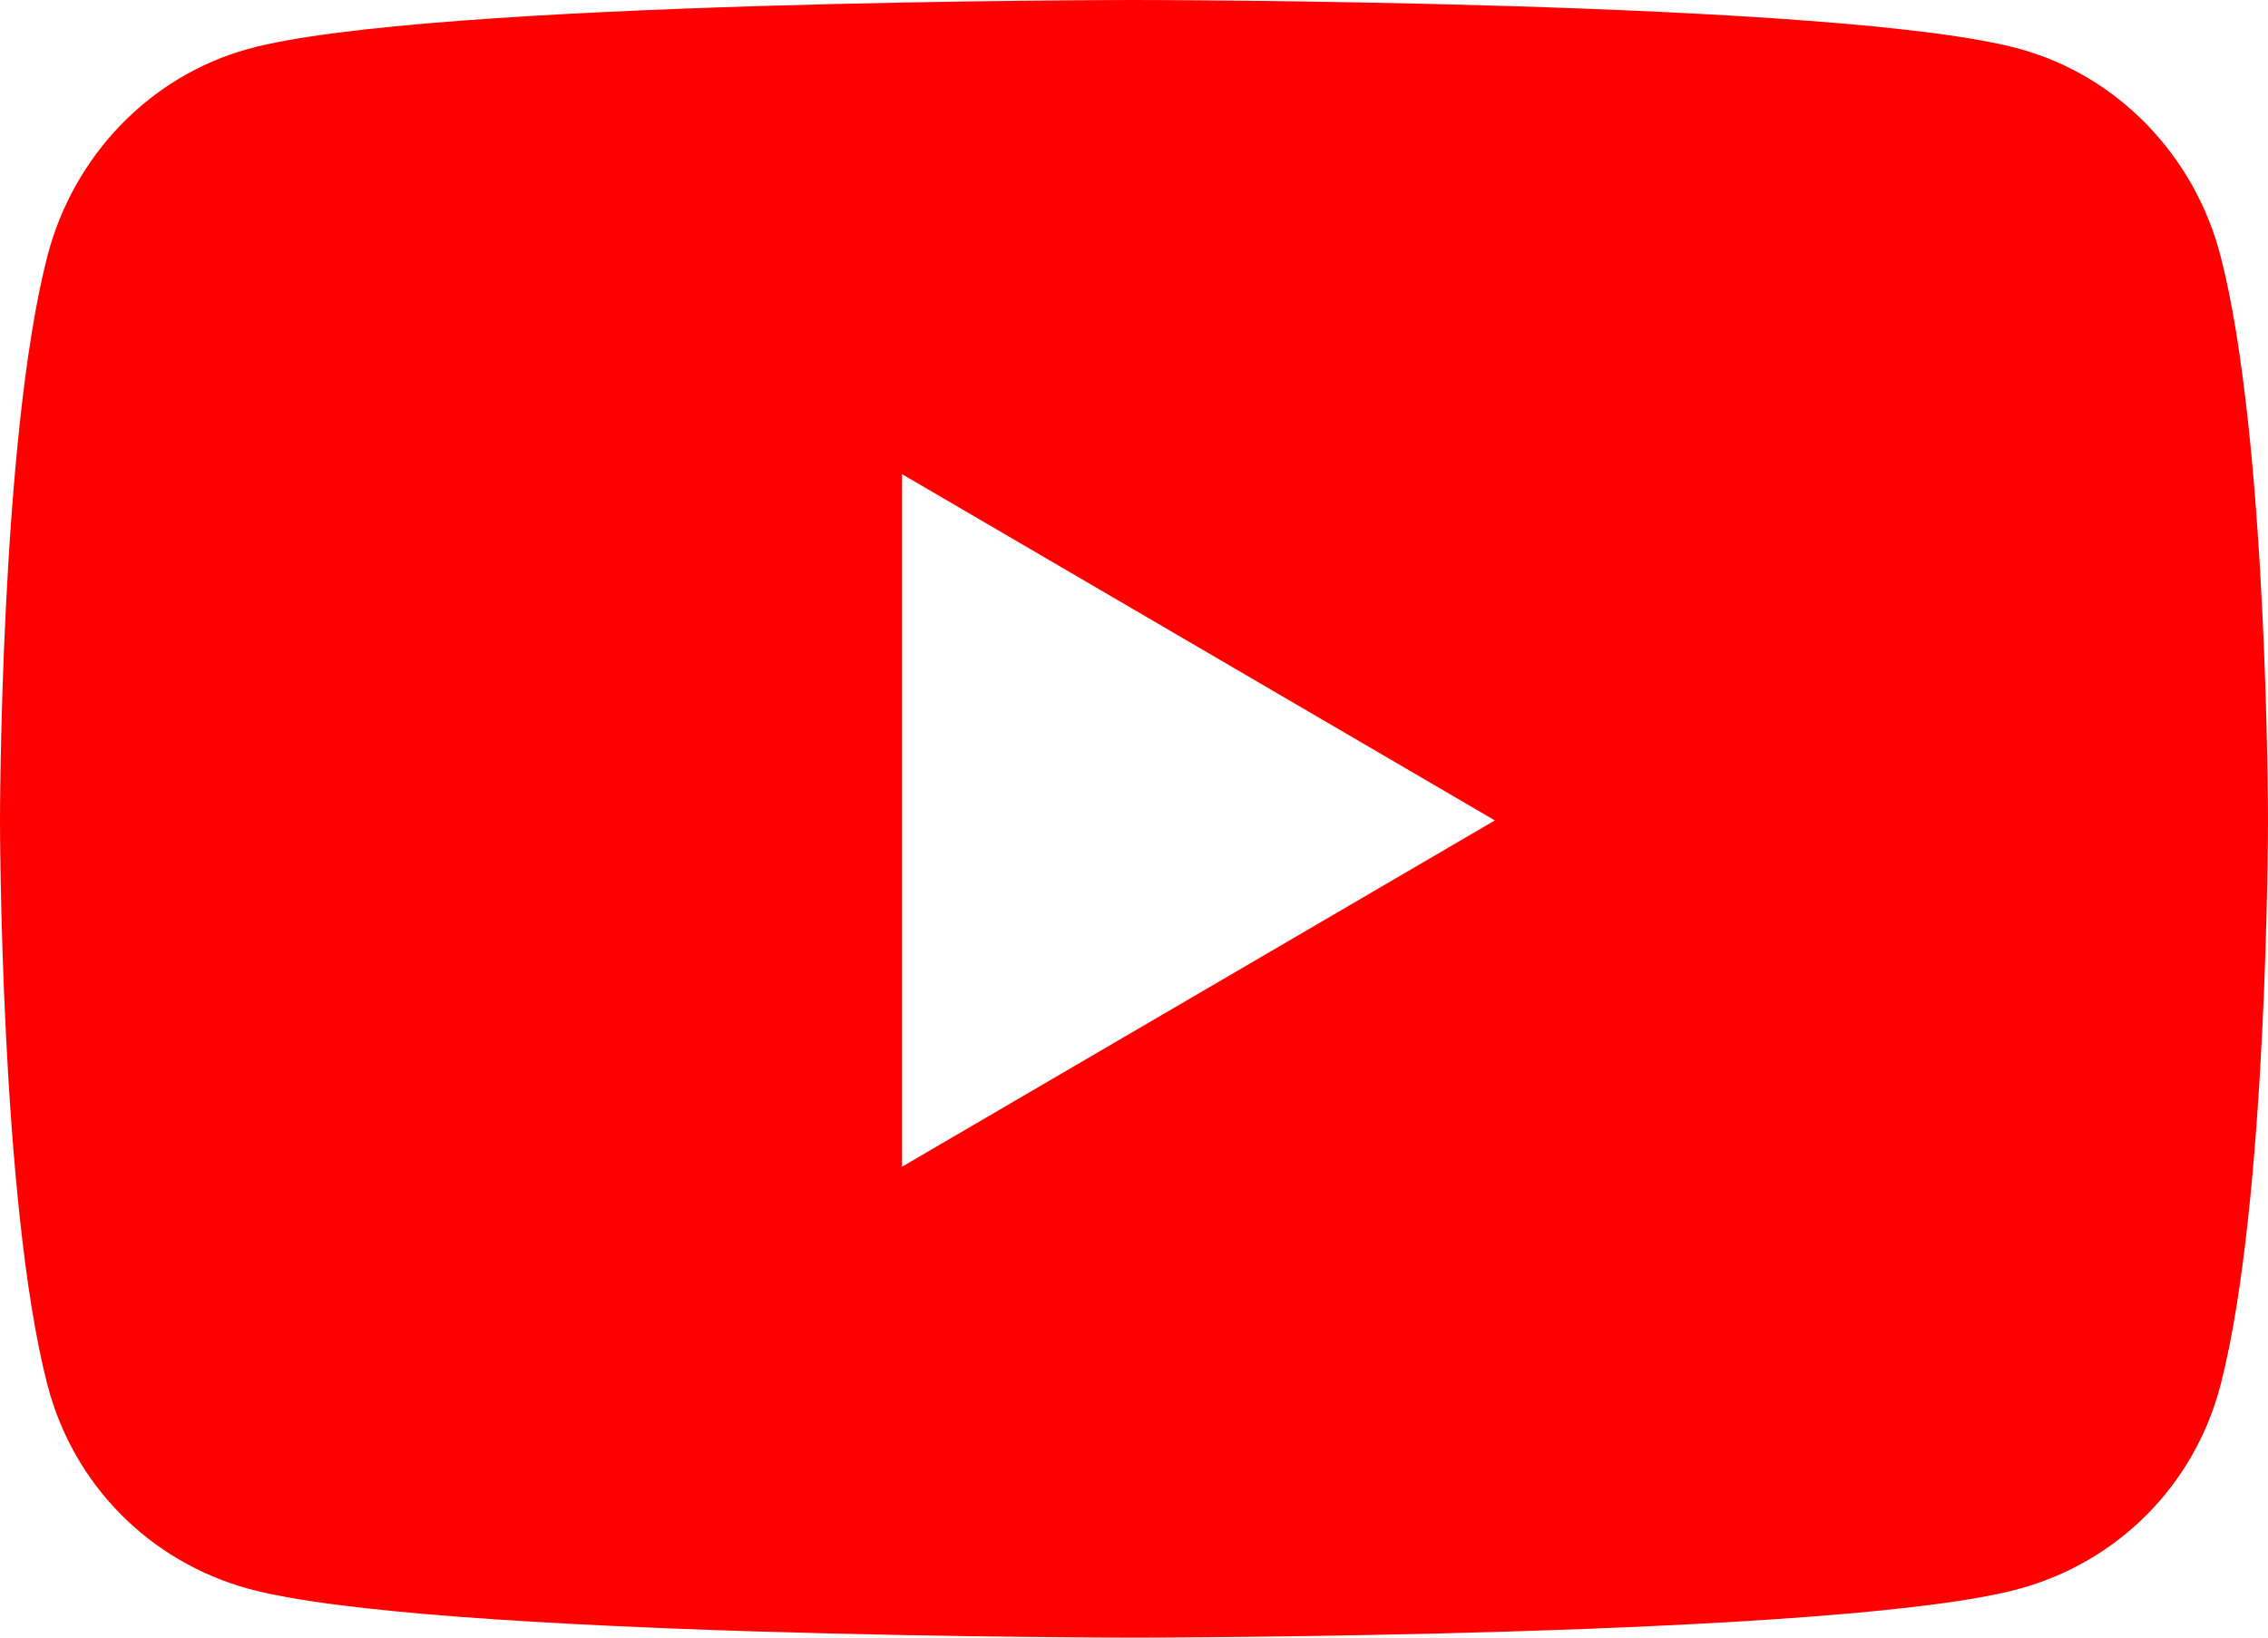 <svg xmlns="http://www.w3.org/2000/svg" width="18" height="13" viewBox="0 0 18 13"><g fill="none" fill-rule="evenodd" transform="translate(-3 -6)"><rect width="24" height="24"/><path fill="red" fill-rule="nonzero" d="M20.624,8.034 C20.417,7.233 19.807,6.603 19.032,6.389 C17.629,6 12,6 12,6 C12,6 6.371,6 4.968,6.389 C4.193,6.603 3.583,7.233 3.376,8.034 C3,9.485 3,12.513 3,12.513 C3,12.513 3,15.541 3.376,16.992 C3.583,17.793 4.193,18.397 4.968,18.611 C6.371,19 12,19 12,19 C12,19 17.629,19 19.032,18.611 C19.807,18.397 20.417,17.793 20.624,16.992 C21,15.541 21,12.513 21,12.513 C21,12.513 21,9.485 20.624,8.034 Z M10.159,15.262 L10.159,9.764 L14.864,12.513 L10.159,15.262 Z"/></g></svg>